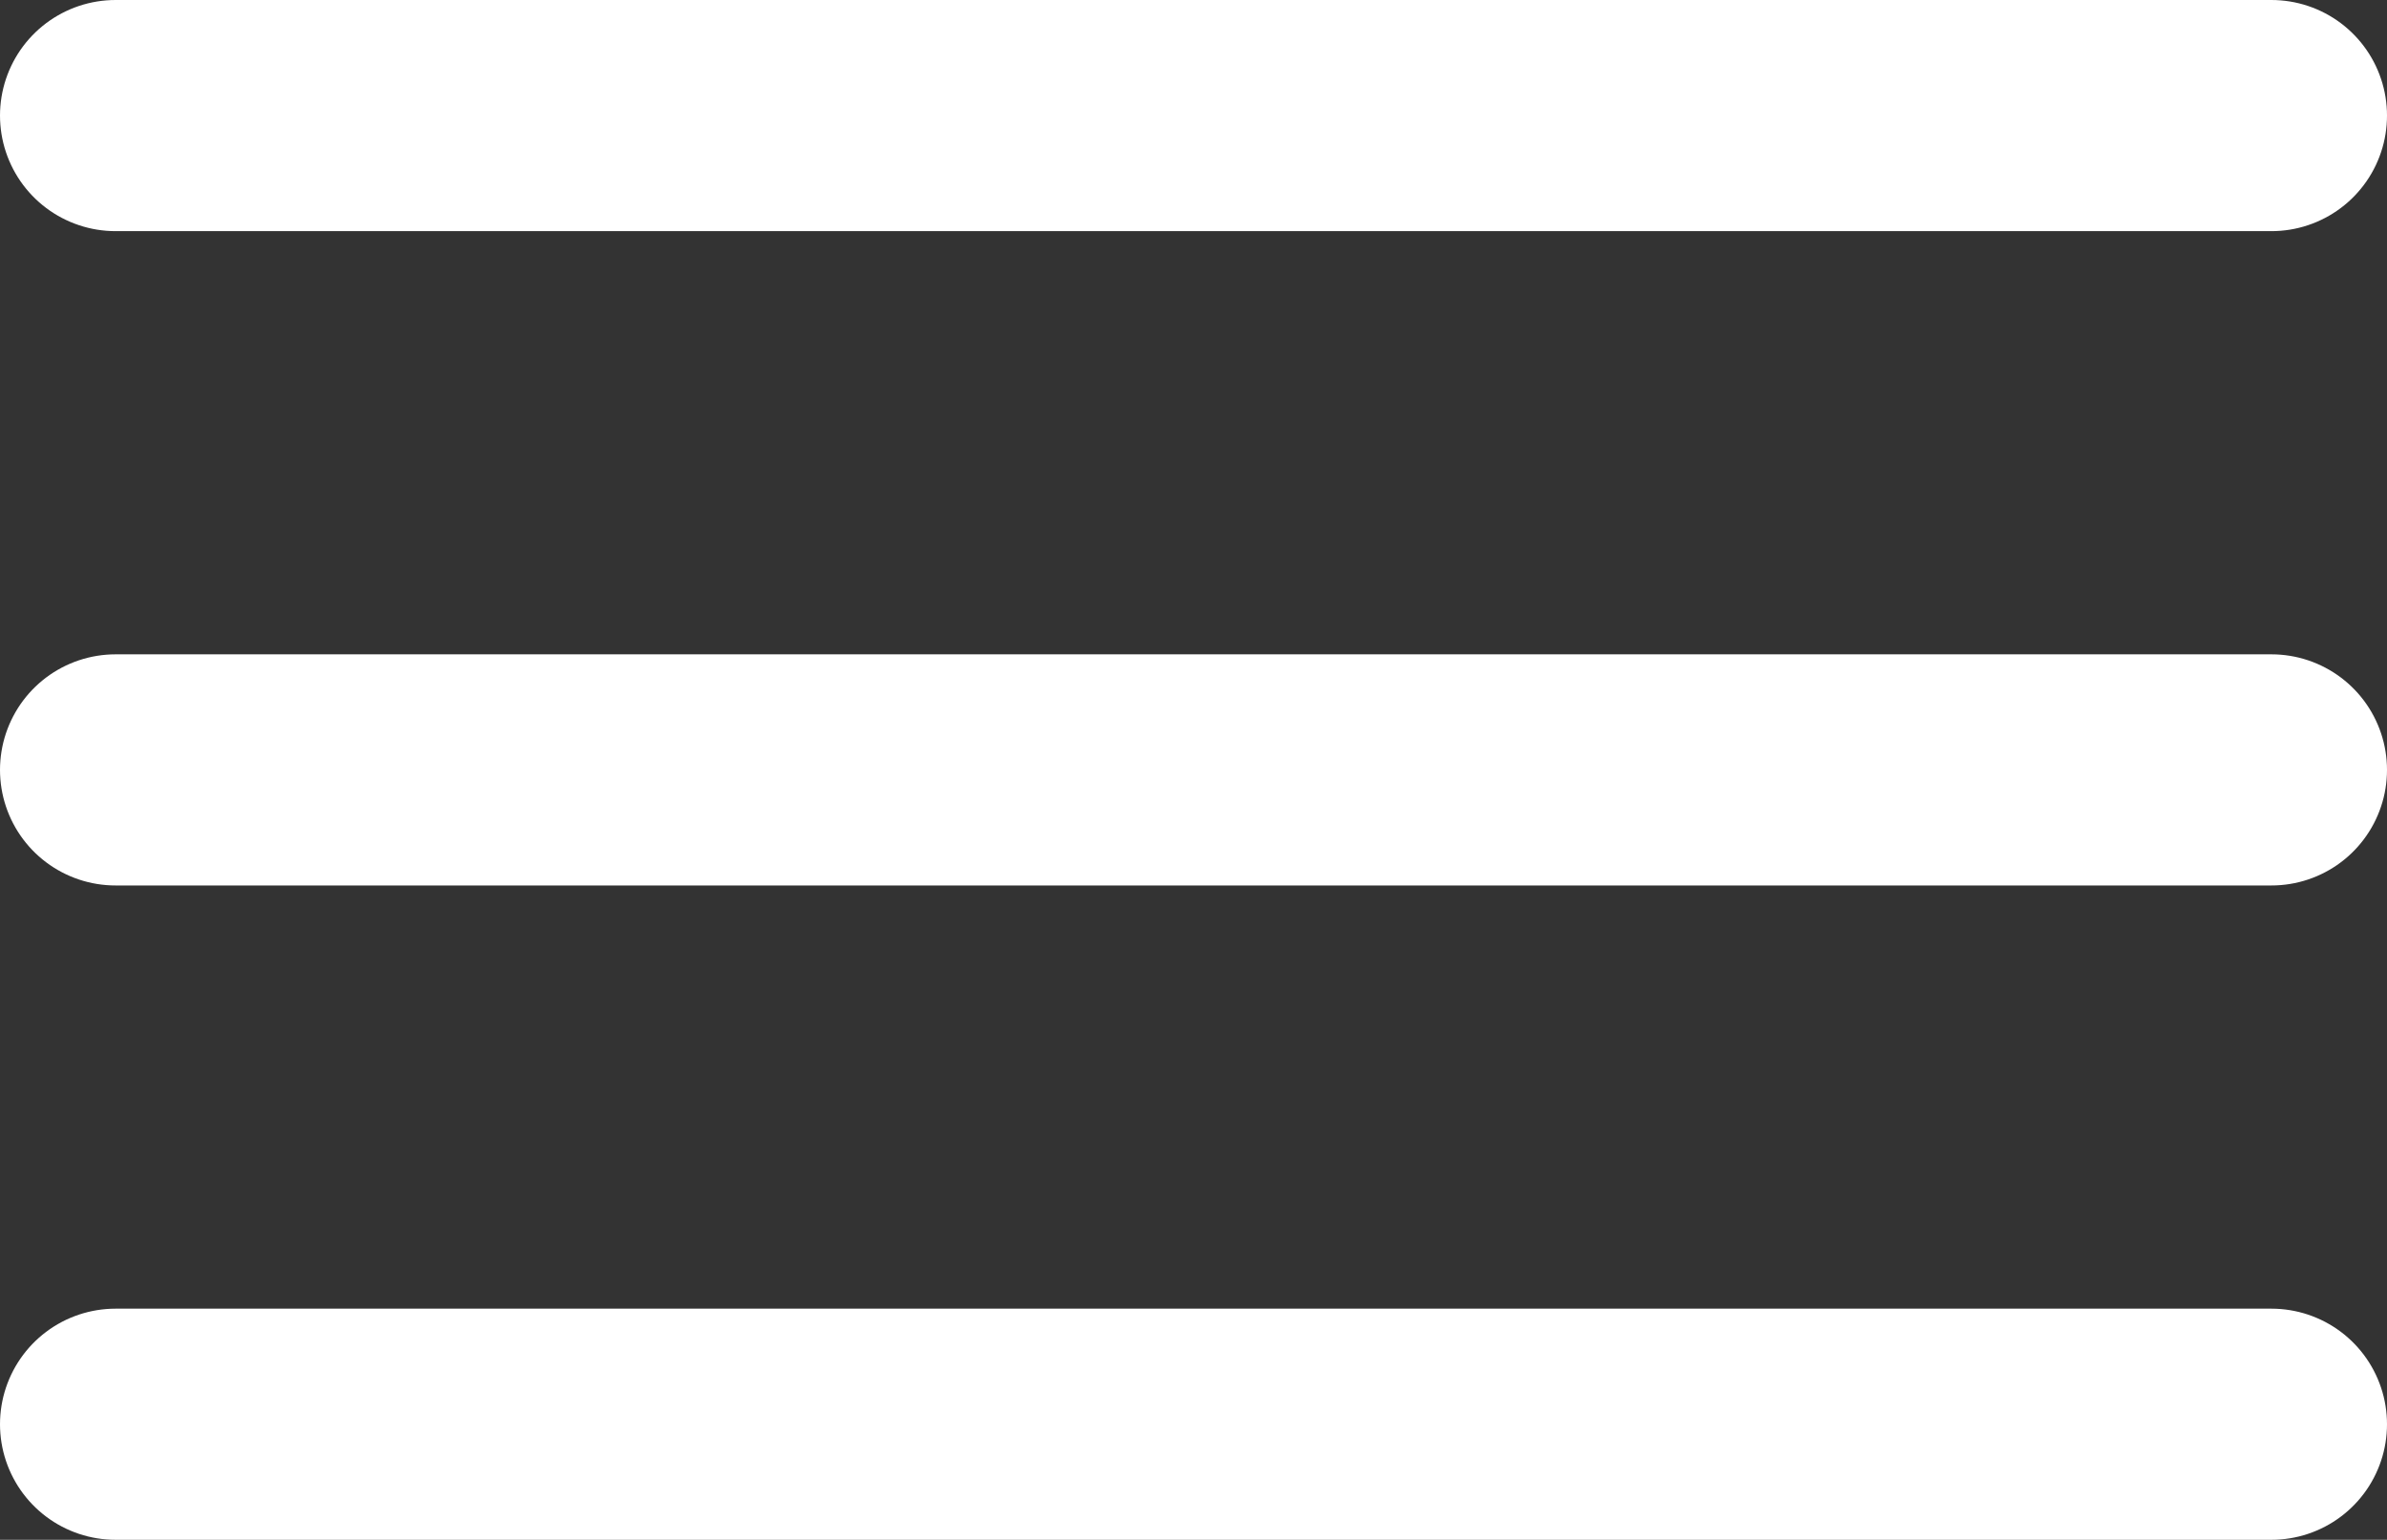 <svg xmlns="http://www.w3.org/2000/svg" viewBox="0 0 71.46 46.1"><rect x="0" y="0" width="71.46" height="46.1" fill="#333333" stroke="none"/><title>icon-menu</title><line x1="3.46" y1="3.46" x2="68" y2="3.46" fill="none" stroke="#fff" stroke-linecap="round" stroke-miterlimit="10" stroke-width="6.92"/><line x1="3.46" y1="23.05" x2="68" y2="23.05" fill="none" stroke="#fff" stroke-linecap="round" stroke-miterlimit="10" stroke-width="6.92"/><line x1="3.46" y1="42.64" x2="68" y2="42.64" fill="none" stroke="#fff" stroke-linecap="round" stroke-miterlimit="10" stroke-width="6.92"/></svg>